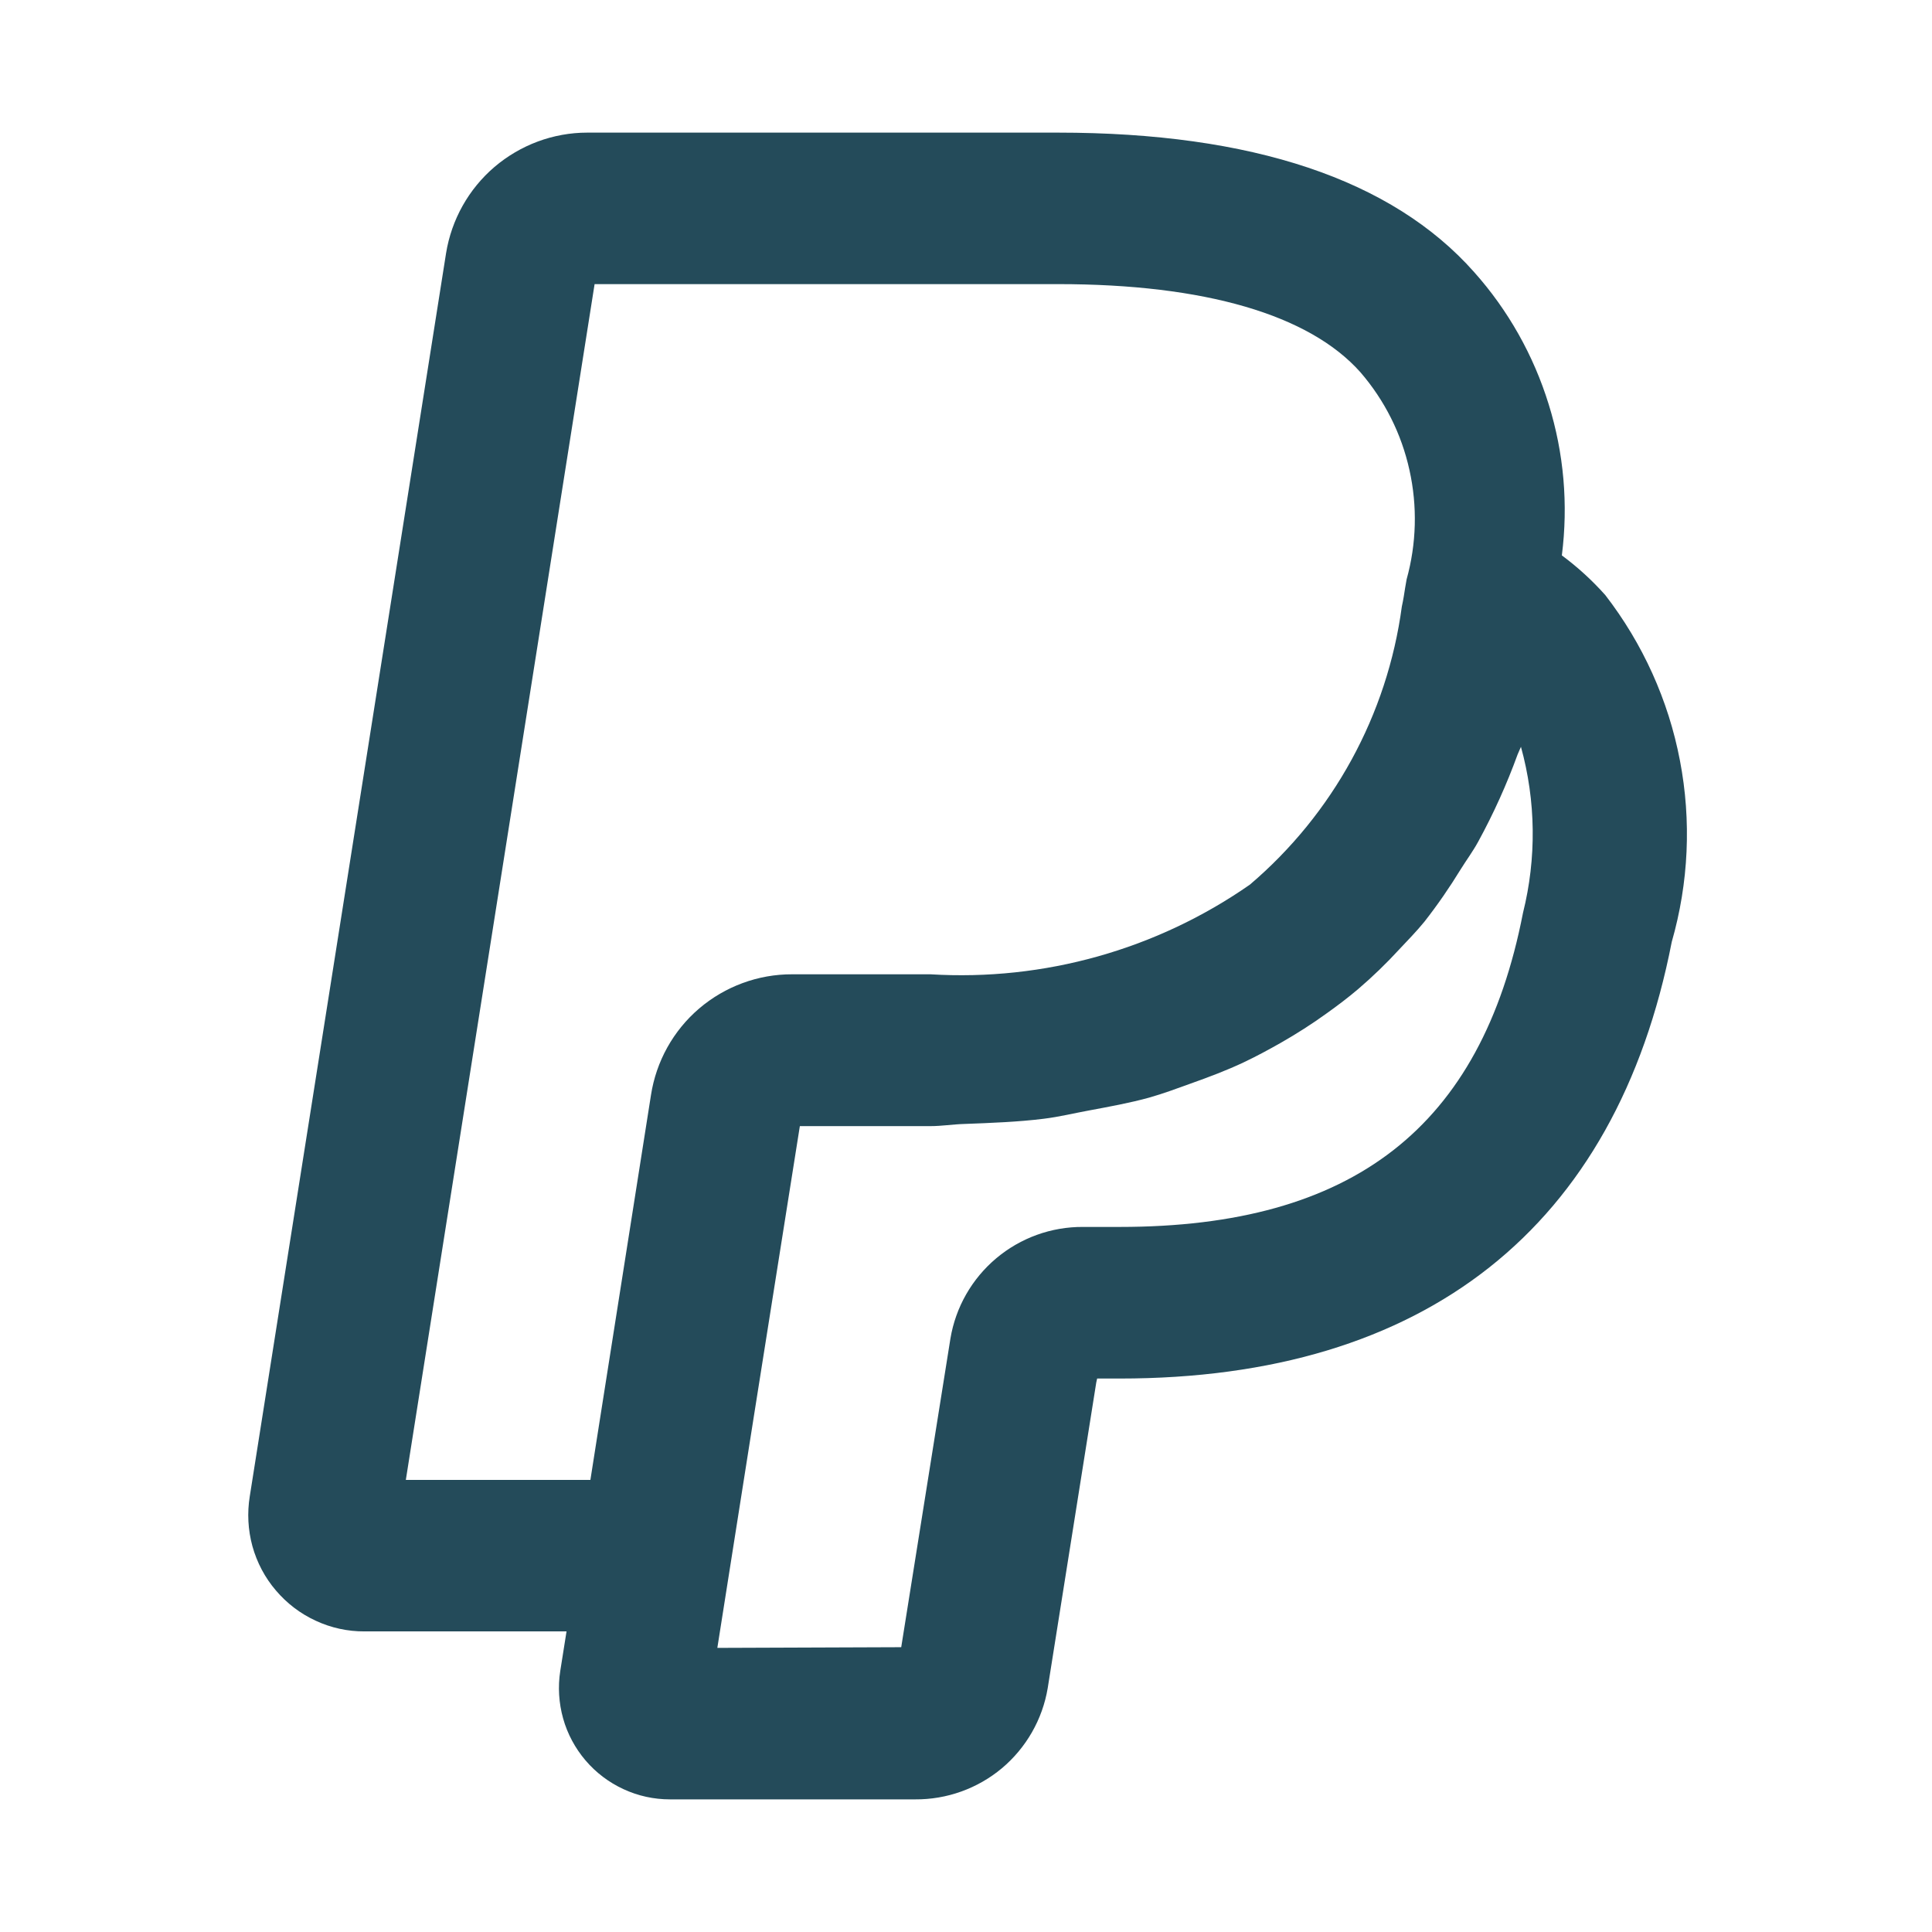 <svg width="17" height="17" viewBox="0 0 17 17" fill="none" xmlns="http://www.w3.org/2000/svg">
<path d="M14.125 5.236C14.01 5.107 13.882 4.99 13.743 4.887C13.8 4.44 13.761 3.987 13.627 3.557C13.494 3.127 13.271 2.73 12.971 2.394C12.249 1.579 11.017 1.167 9.31 1.167H5.167C4.868 1.167 4.579 1.275 4.351 1.469C4.124 1.663 3.973 1.932 3.925 2.228L2.198 13.165C2.174 13.312 2.182 13.462 2.221 13.605C2.261 13.749 2.331 13.882 2.428 13.995C2.524 14.108 2.643 14.199 2.778 14.261C2.913 14.324 3.06 14.356 3.209 14.355H4.985L4.93 14.702C4.908 14.842 4.917 14.985 4.955 15.121C4.993 15.257 5.061 15.383 5.152 15.49C5.244 15.598 5.358 15.684 5.486 15.743C5.615 15.803 5.754 15.833 5.896 15.833H8.052C8.331 15.835 8.602 15.738 8.816 15.559C9.03 15.379 9.173 15.129 9.219 14.854L9.646 12.166L9.654 12.13H9.853C12.541 12.13 14.22 10.801 14.71 8.288C14.859 7.769 14.884 7.222 14.782 6.692C14.681 6.162 14.455 5.663 14.125 5.236V5.236ZM5.728 9.636L5.252 12.659L5.195 13.022H3.571L5.232 2.5H9.31C10.6 2.5 11.521 2.769 11.971 3.276C12.184 3.523 12.332 3.818 12.402 4.136C12.473 4.454 12.464 4.785 12.377 5.098L12.364 5.173C12.356 5.224 12.349 5.274 12.335 5.337C12.207 6.29 11.73 7.161 10.998 7.784C10.177 8.356 9.186 8.634 8.187 8.573H6.971C6.671 8.572 6.381 8.679 6.152 8.874C5.924 9.069 5.774 9.339 5.728 9.636V9.636ZM13.401 8.033C13.034 9.918 11.906 10.796 9.853 10.796H9.53C9.251 10.794 8.98 10.892 8.766 11.072C8.552 11.252 8.409 11.502 8.363 11.778L7.93 14.494L6.312 14.5L6.631 12.477L7.038 9.909H8.184C8.289 9.909 8.381 9.893 8.483 9.89C8.722 9.881 8.961 9.872 9.185 9.844C9.322 9.827 9.447 9.796 9.578 9.772C9.76 9.738 9.942 9.705 10.112 9.658C10.239 9.622 10.358 9.577 10.478 9.534C10.638 9.477 10.795 9.418 10.943 9.348C11.055 9.295 11.162 9.237 11.268 9.177C11.408 9.097 11.545 9.01 11.676 8.915C11.771 8.847 11.864 8.777 11.953 8.701C12.079 8.593 12.198 8.478 12.311 8.355C12.386 8.275 12.463 8.197 12.533 8.111C12.649 7.963 12.755 7.809 12.853 7.649C12.904 7.567 12.96 7.492 13.007 7.406C13.142 7.159 13.258 6.902 13.354 6.638C13.36 6.622 13.368 6.608 13.374 6.592C13.377 6.585 13.381 6.578 13.383 6.571C13.515 7.048 13.521 7.552 13.401 8.033V8.033Z" fill="#244B5A"/>
</svg>
